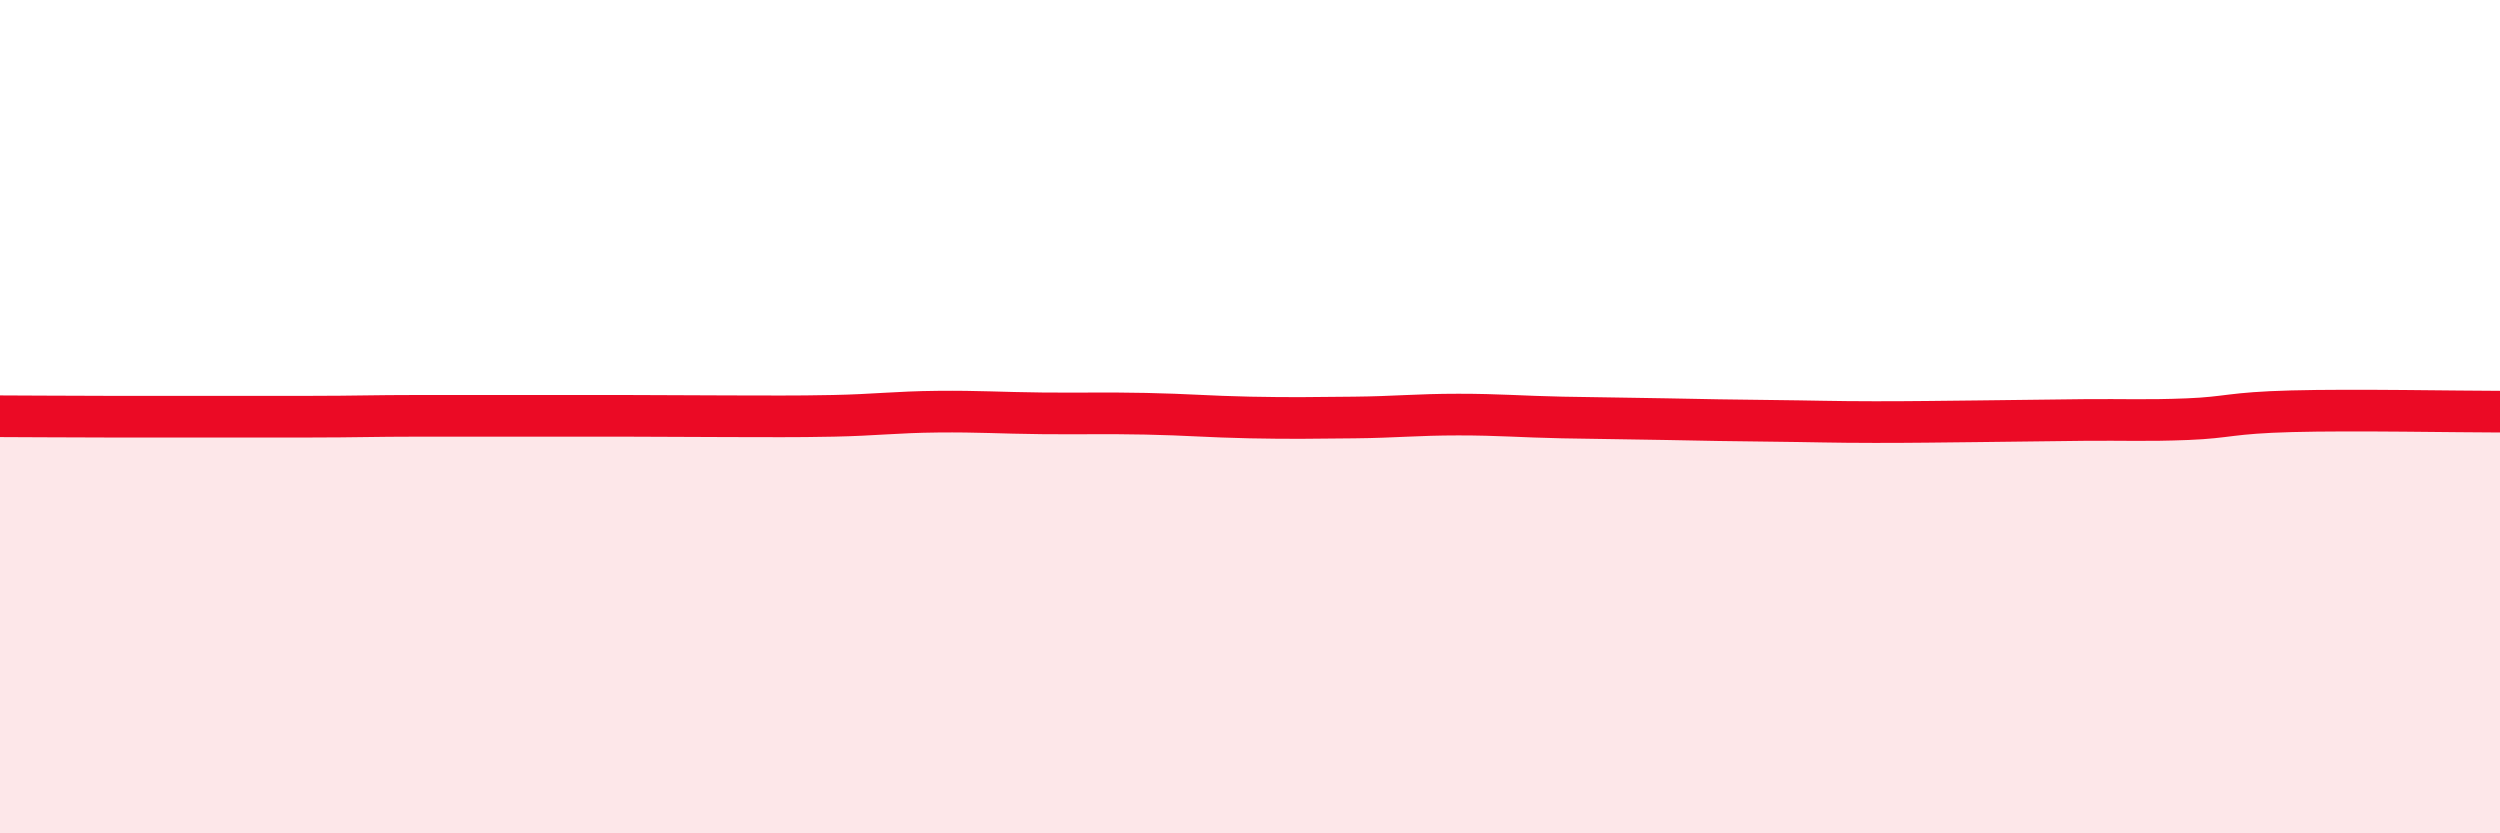 
    <svg width="60" height="20" viewBox="0 0 60 20" xmlns="http://www.w3.org/2000/svg">
      <path
        d="M 0,9.99 C 0.5,9.99 1.5,10 2.5,10 C 3.5,10 4,10 5,10 C 6,10 6.5,10 7.5,10 C 8.5,10 9,9.98 10,9.98 C 11,9.98 11.5,9.98 12.5,9.98 C 13.5,9.98 14,9.98 15,9.98 C 16,9.98 16.5,9.99 17.5,9.99 C 18.5,9.99 19,10 20,9.98 C 21,9.96 21.5,9.89 22.5,9.88 C 23.5,9.87 24,9.91 25,9.92 C 26,9.93 26.5,9.91 27.5,9.93 C 28.5,9.95 29,10 30,10.02 C 31,10.04 31.5,10.03 32.5,10.02 C 33.5,10.01 34,9.95 35,9.95 C 36,9.95 36.5,10 37.5,10.02 C 38.5,10.04 39,10.04 40,10.06 C 41,10.08 41.5,10.09 42.5,10.1 C 43.5,10.11 44,10.13 45,10.13 C 46,10.13 46.5,10.12 47.5,10.11 C 48.5,10.1 49,10.09 50,10.08 C 51,10.07 51.5,10.1 52.5,10.06 C 53.5,10.02 53.5,9.91 55,9.87 C 56.5,9.83 59,9.88 60,9.88L60 20L0 20Z"
        fill="#EB0A25"
        opacity="0.1"
        stroke-linecap="round"
        stroke-linejoin="round"
      />
      <path
        d="M 0,9.99 C 0.5,9.99 1.5,10 2.5,10 C 3.5,10 4,10 5,10 C 6,10 6.5,10 7.5,10 C 8.5,10 9,9.98 10,9.98 C 11,9.98 11.5,9.98 12.5,9.98 C 13.5,9.98 14,9.98 15,9.98 C 16,9.98 16.5,9.99 17.5,9.99 C 18.5,9.99 19,10 20,9.98 C 21,9.96 21.5,9.89 22.5,9.88 C 23.5,9.87 24,9.91 25,9.92 C 26,9.93 26.5,9.91 27.5,9.93 C 28.5,9.95 29,10 30,10.02 C 31,10.04 31.5,10.03 32.5,10.02 C 33.5,10.01 34,9.95 35,9.95 C 36,9.95 36.5,10 37.5,10.02 C 38.5,10.04 39,10.04 40,10.06 C 41,10.08 41.5,10.09 42.5,10.1 C 43.5,10.11 44,10.13 45,10.13 C 46,10.13 46.5,10.12 47.5,10.11 C 48.5,10.1 49,10.09 50,10.08 C 51,10.07 51.5,10.1 52.5,10.06 C 53.5,10.02 53.5,9.91 55,9.87 C 56.5,9.83 59,9.88 60,9.88"
        stroke="#EB0A25"
        stroke-width="1"
        fill="none"
        stroke-linecap="round"
        stroke-linejoin="round"
      />
    </svg>
  